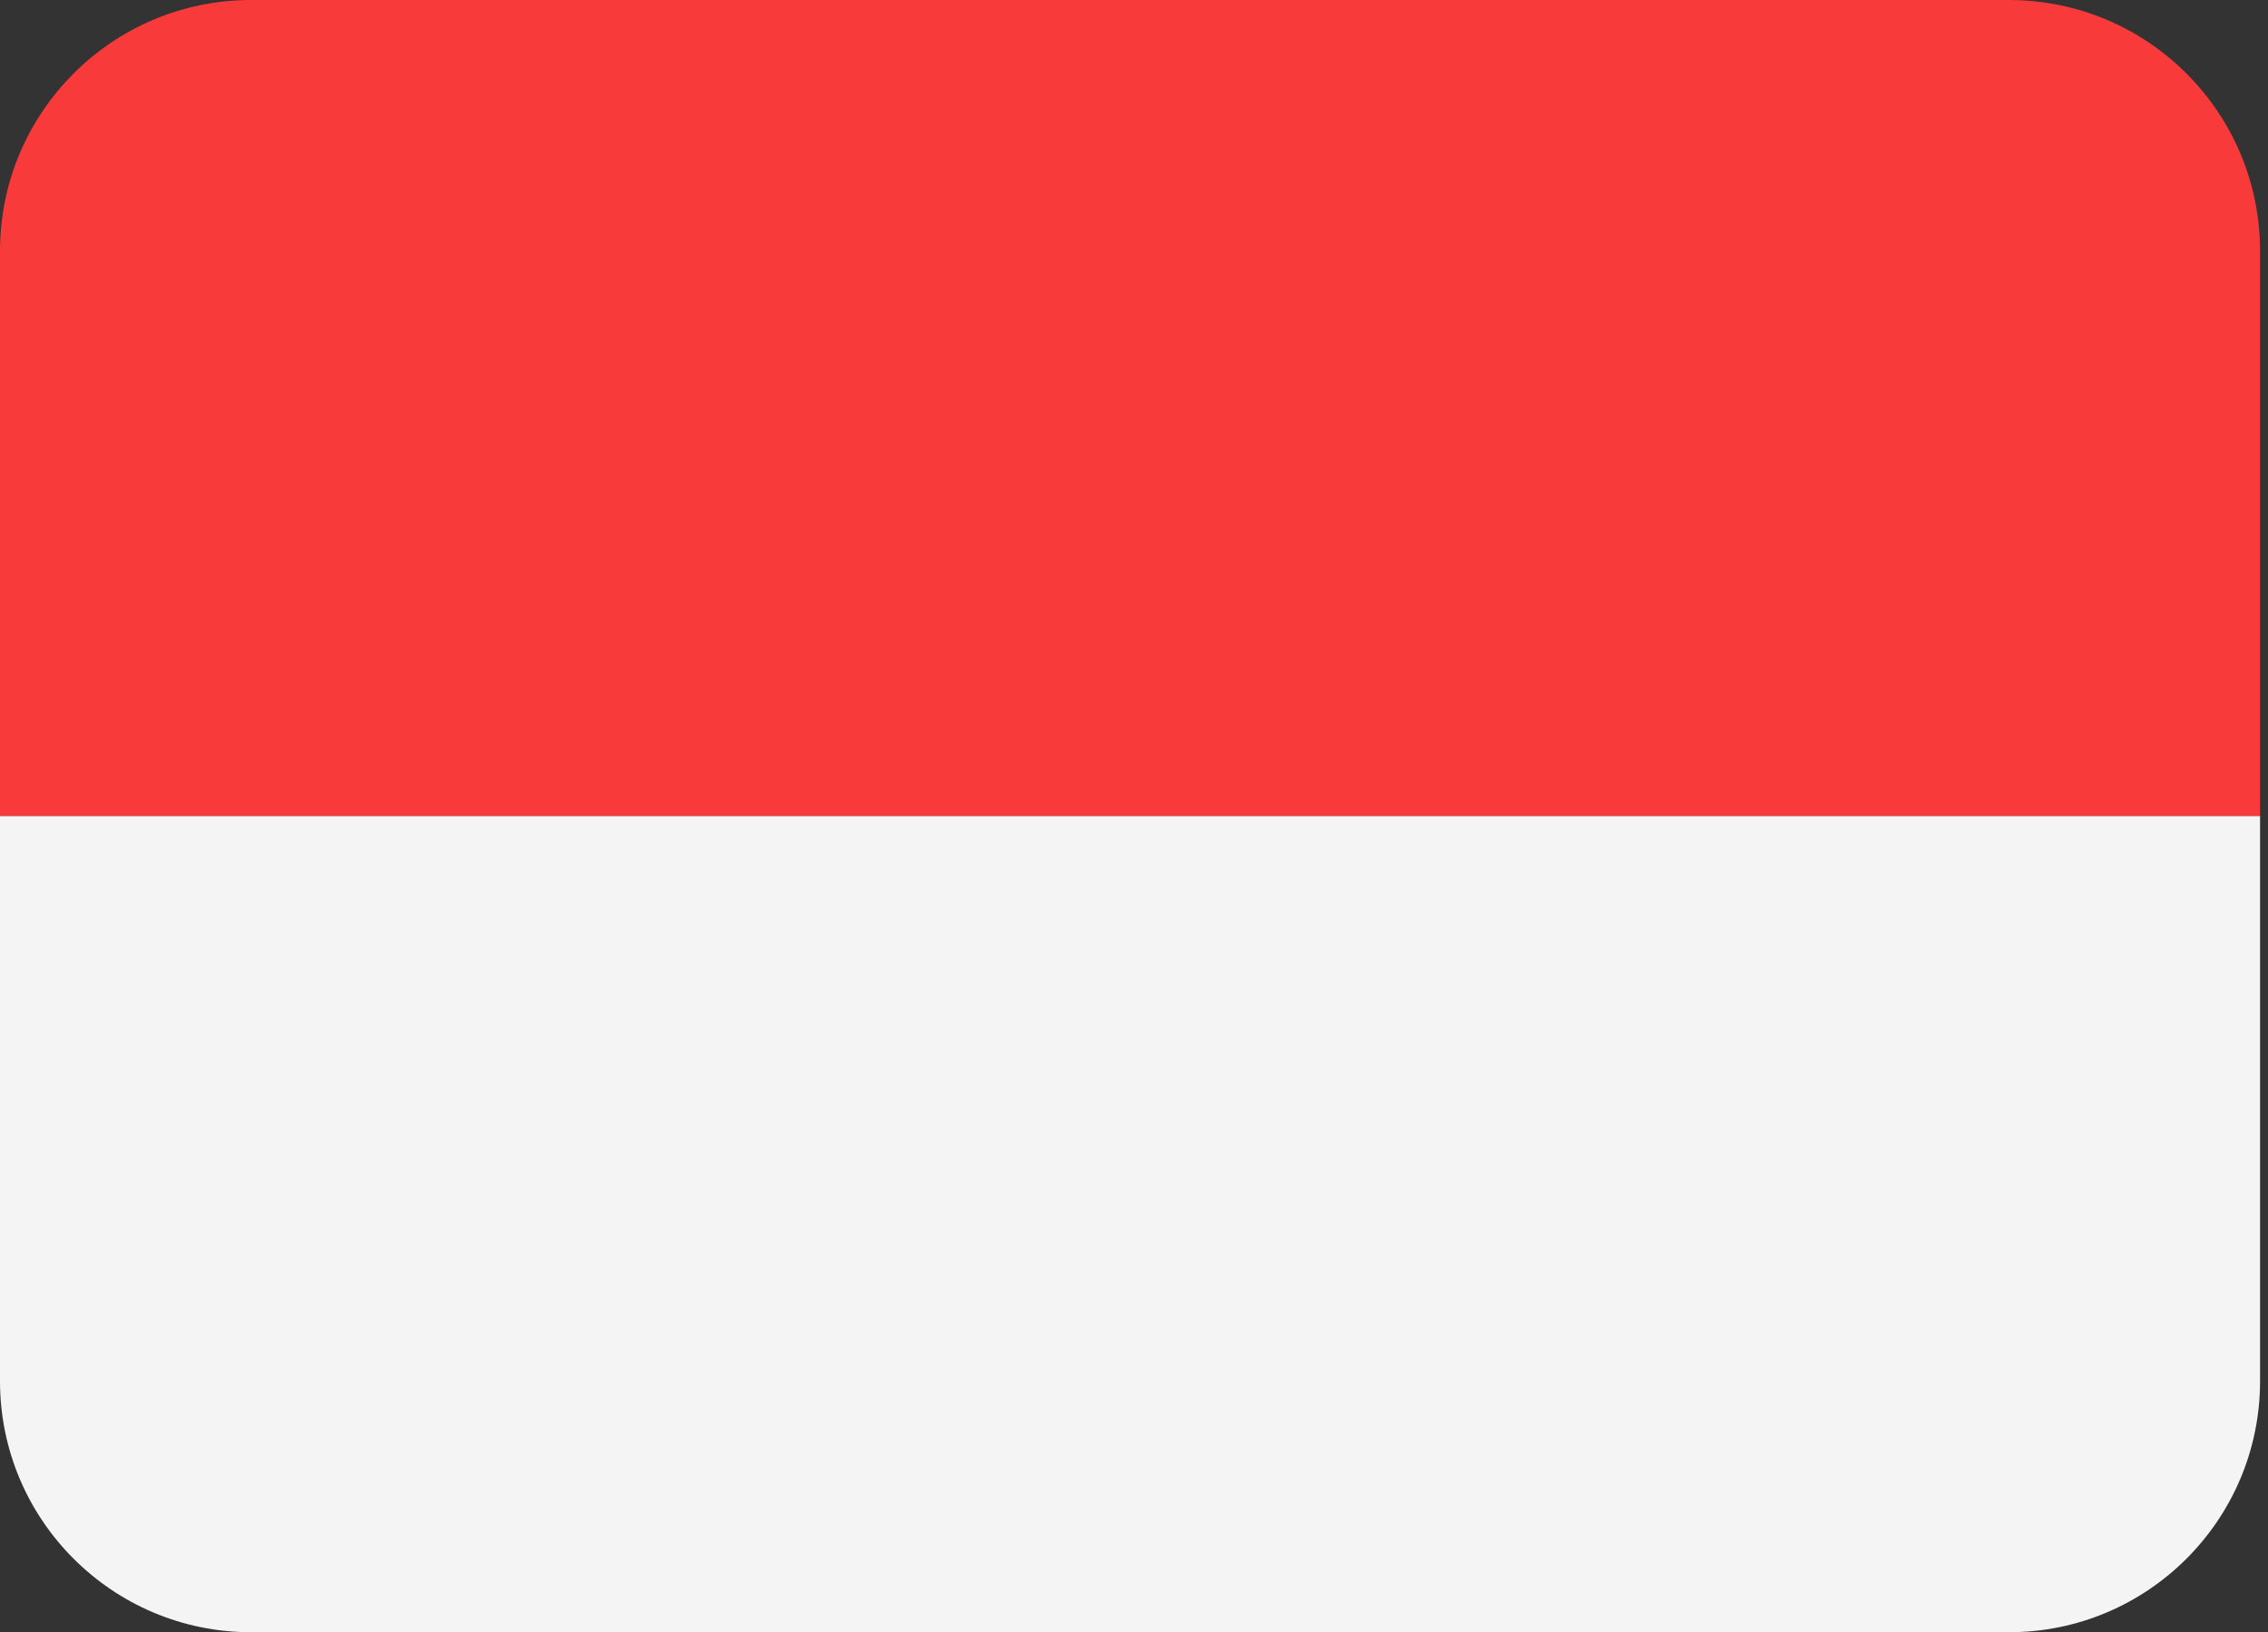 <?xml version="1.0" encoding="UTF-8"?> <svg xmlns="http://www.w3.org/2000/svg" width="132" height="95" viewBox="0 0 132 95" fill="none"><rect x="0" y="0" width="132" height="95" fill="#333333" stroke="none"/> <path d="M116.923 0H14.615C6.544 0 0 6.544 0 14.615V47.5H131.538V14.615C131.538 6.544 124.994 0 116.923 0Z" fill="#F83A3A"></path> <path d="M0 80.385C0 88.456 6.544 95 14.615 95H116.923C124.994 95 131.538 88.456 131.538 80.385V47.5H0V80.385Z" fill="#F4F4F4"></path> </svg> 